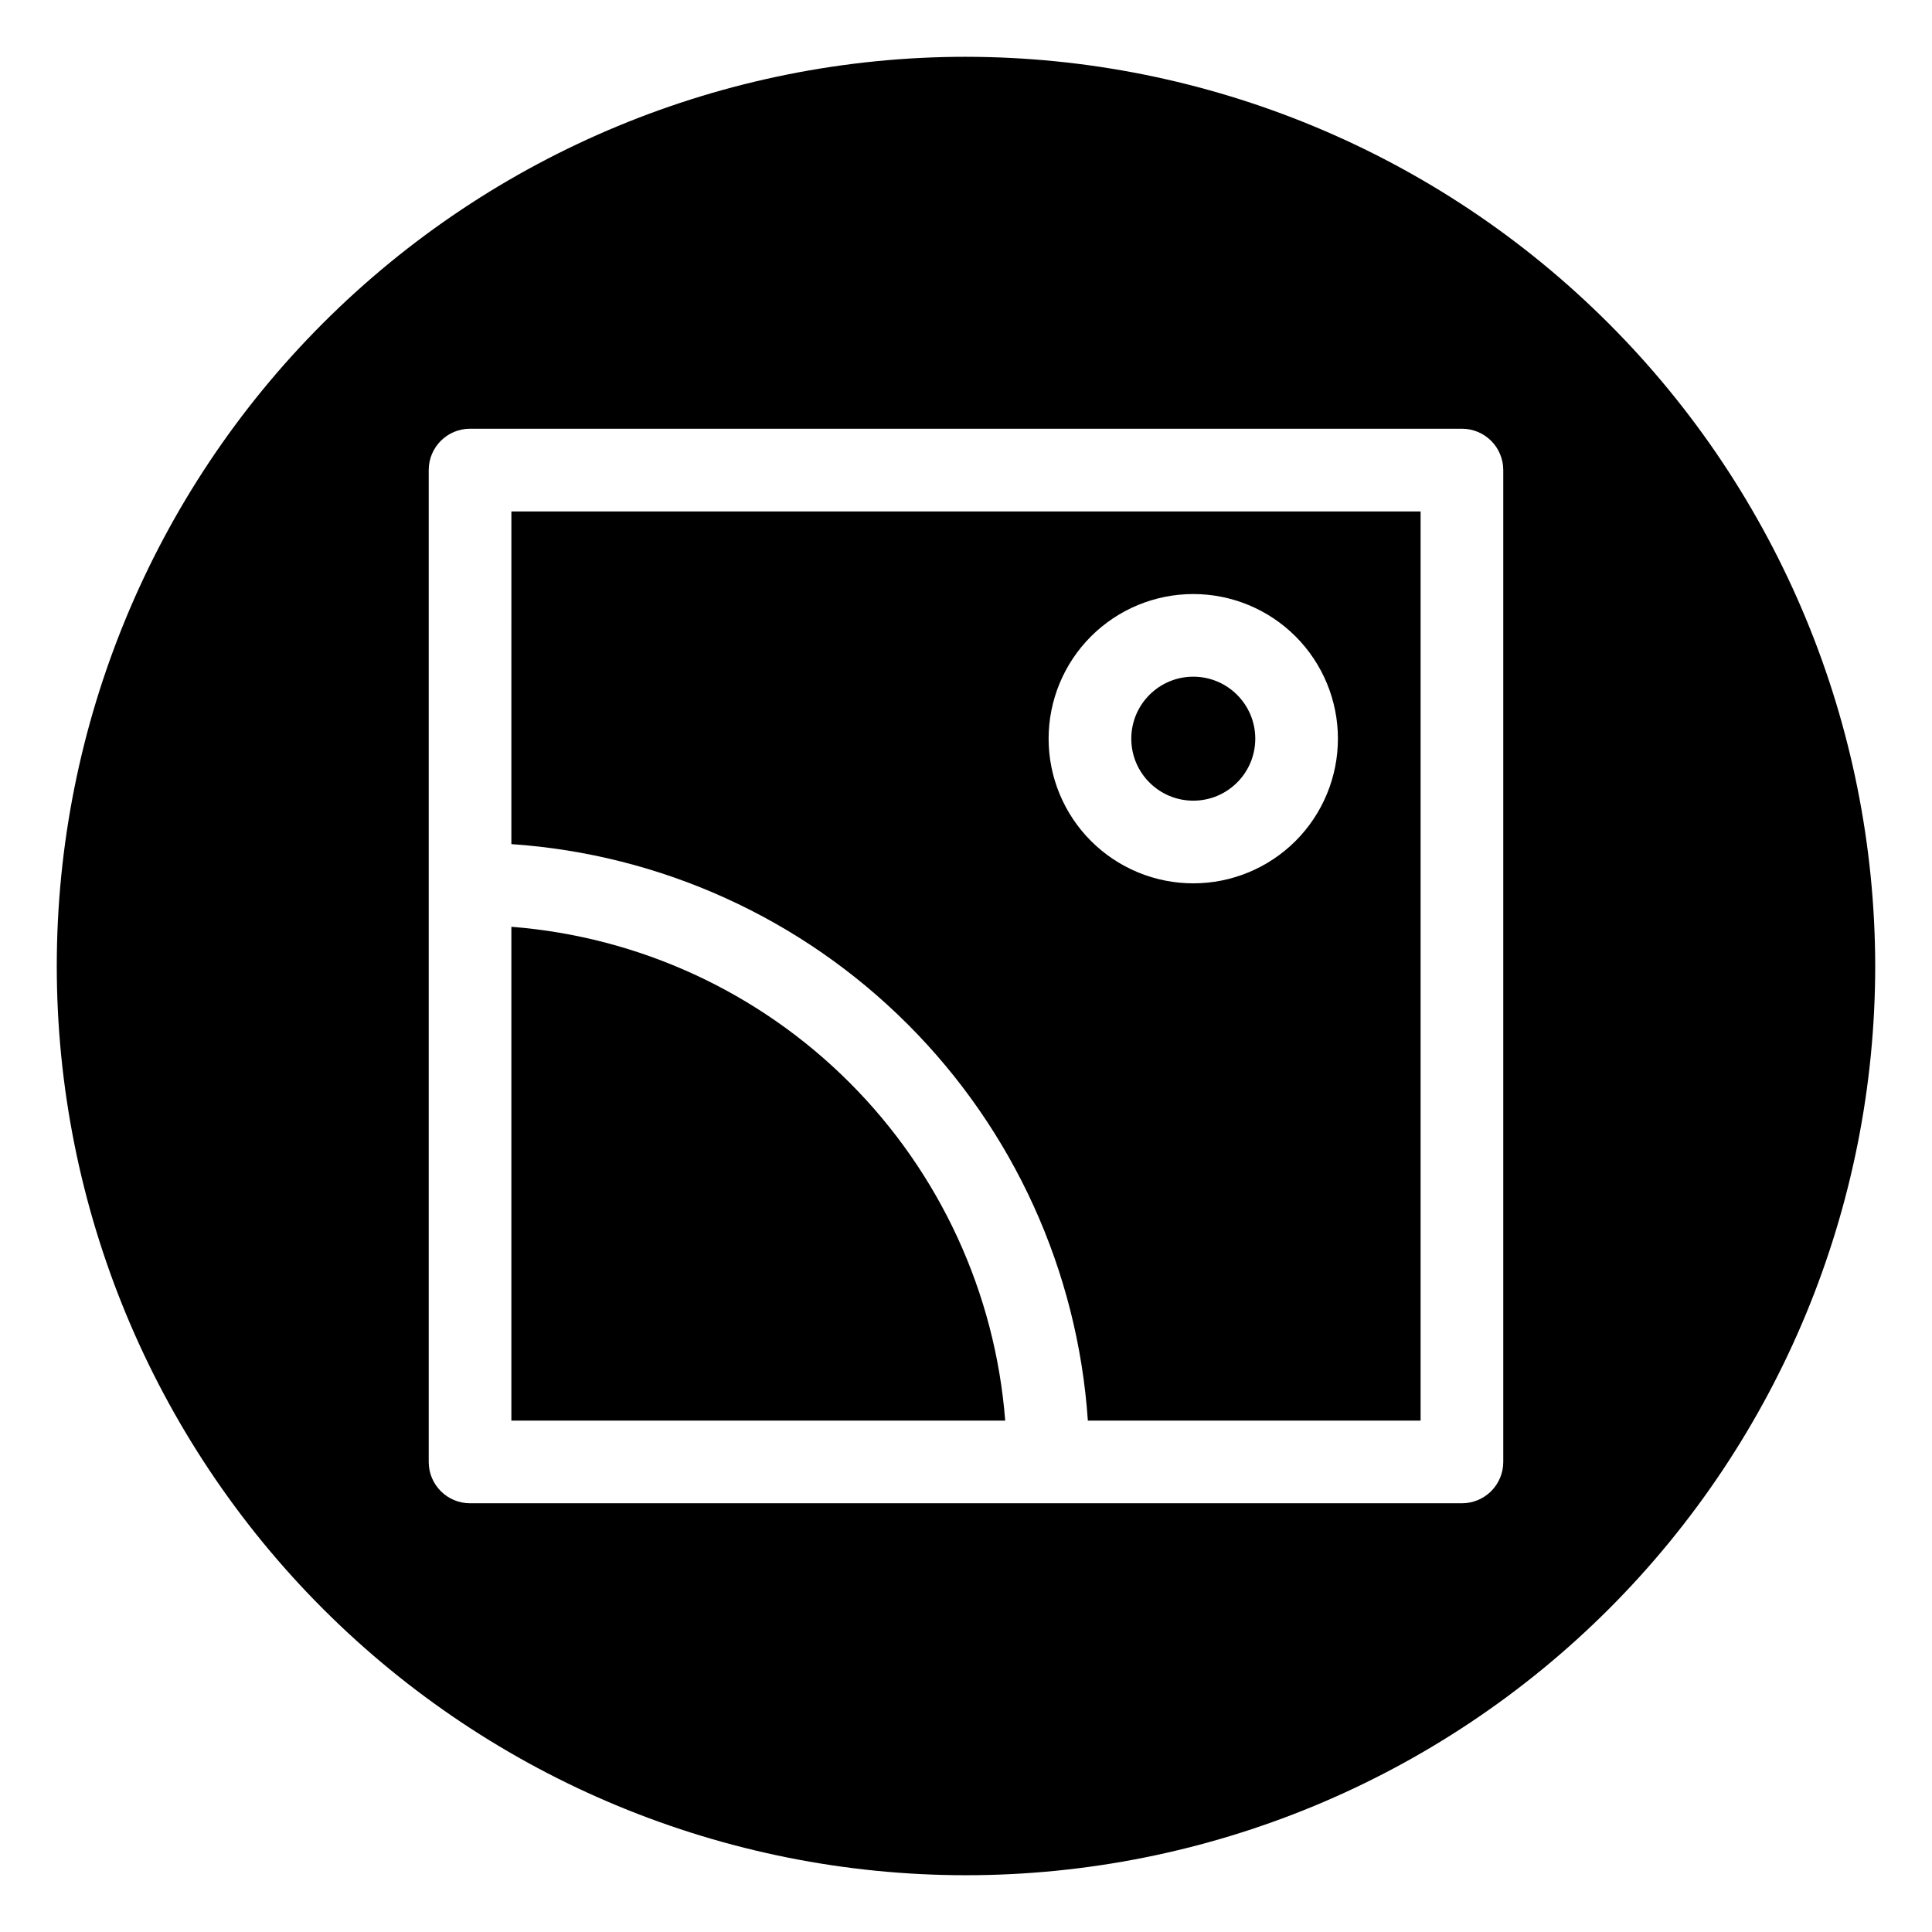 <?xml version="1.0" encoding="UTF-8"?>
<!-- Uploaded to: ICON Repo, www.iconrepo.com, Generator: ICON Repo Mixer Tools -->
<svg fill="#000000" width="800px" height="800px" version="1.1" viewBox="144 144 512 512" xmlns="http://www.w3.org/2000/svg">
 <g>
  <path d="m476.66 339.76c0 9.07-7.356 16.426-16.426 16.426-9.074 0-16.43-7.356-16.43-16.426 0-9.074 7.356-16.43 16.43-16.43 9.07 0 16.426 7.356 16.426 16.43"/>
  <path d="m279.52 389.61v130.87h130.87c-2.641-33.832-17.273-65.605-41.27-89.602-23.992-23.992-55.77-38.629-89.598-41.27z"/>
  <path d="m400 159.05c-63.906 0-125.19 25.387-170.38 70.574s-70.574 106.47-70.574 170.38c0 63.902 25.387 125.19 70.574 170.38s106.47 70.57 170.38 70.57c63.902 0 125.19-25.383 170.38-70.57s70.57-106.48 70.57-170.38c-0.07-63.883-25.48-125.13-70.652-170.3s-106.42-70.582-170.3-70.652zm142.38 372.38c0 2.906-1.152 5.691-3.207 7.746s-4.84 3.207-7.746 3.207h-262.86c-6.051 0-10.953-4.902-10.953-10.953v-262.86c0-6.051 4.902-10.953 10.953-10.953h262.86c2.906 0 5.691 1.152 7.746 3.207 2.055 2.055 3.207 4.84 3.207 7.746z"/>
  <path d="m279.52 367.7c39.629 2.691 76.945 19.652 105.03 47.742 28.09 28.086 45.051 65.402 47.742 105.04h88.18v-240.95h-240.95zm180.71-66.273c10.164 0 19.914 4.039 27.105 11.23 7.188 7.188 11.227 16.938 11.227 27.105 0 10.164-4.039 19.914-11.227 27.105-7.191 7.188-16.941 11.227-27.105 11.227-10.168 0-19.918-4.039-27.109-11.227-7.188-7.191-11.227-16.941-11.227-27.105 0-10.168 4.039-19.918 11.227-27.105 7.191-7.191 16.941-11.23 27.109-11.23z"/>
 </g>
</svg>